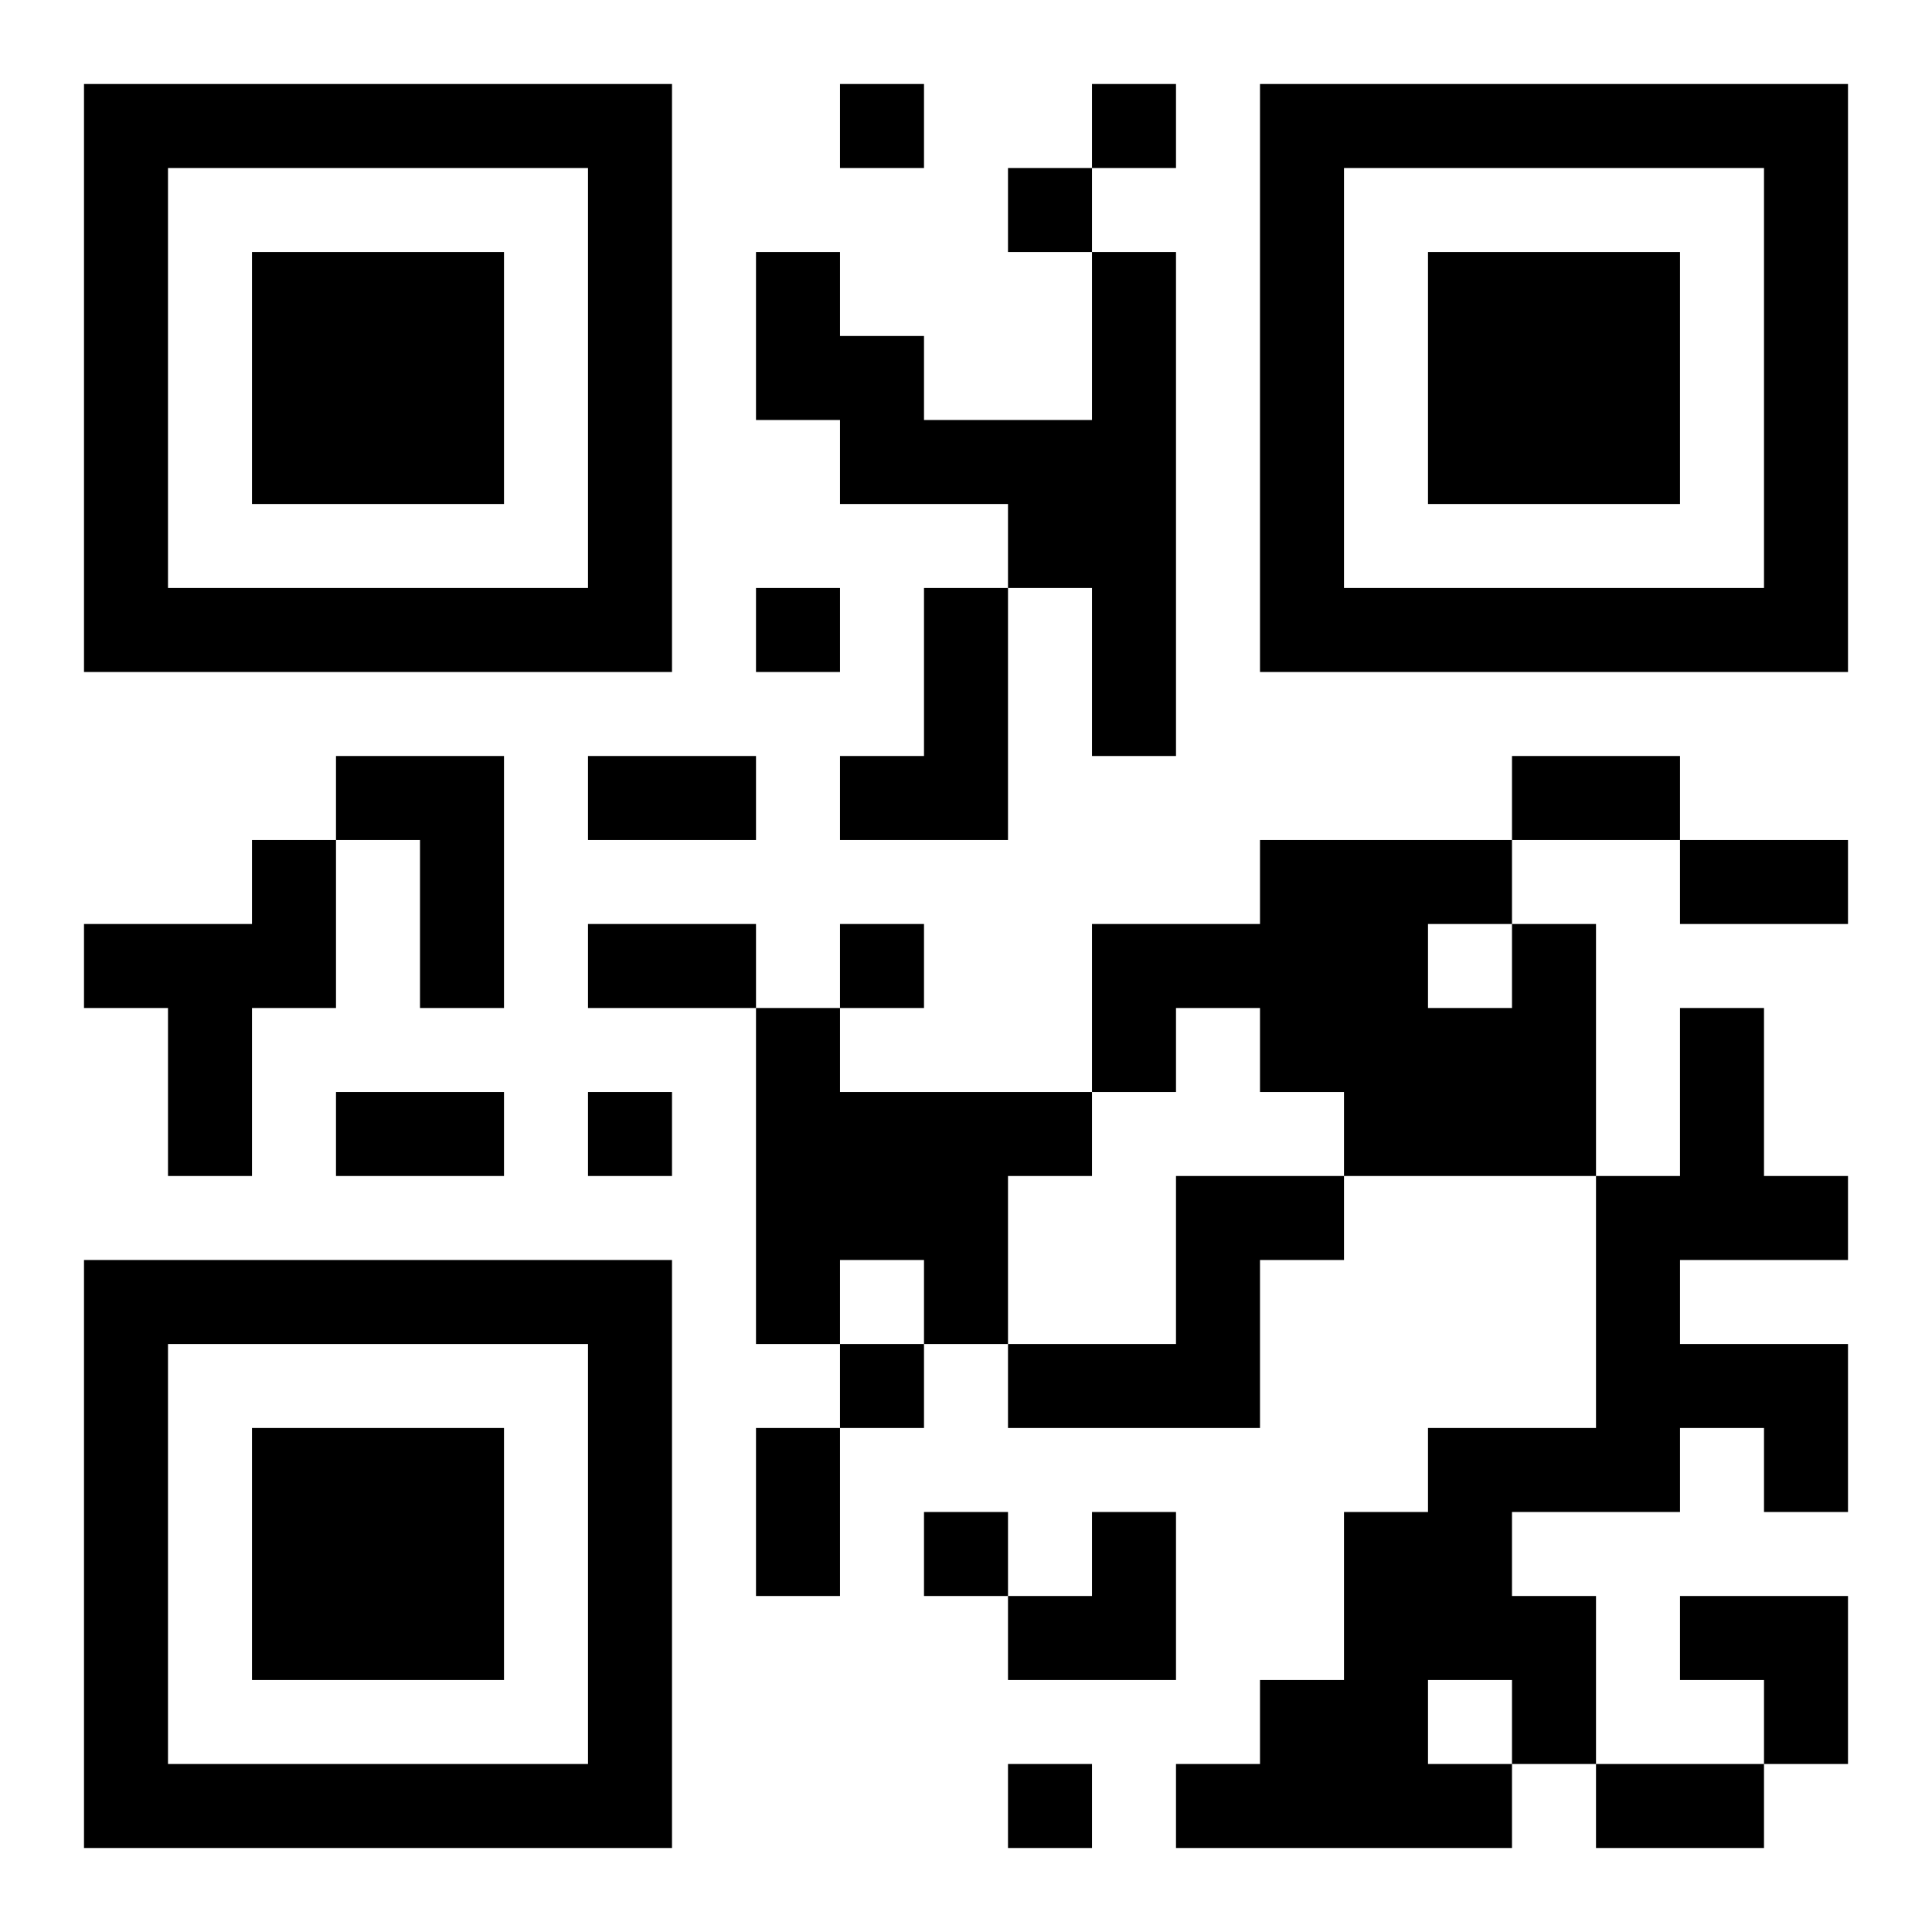 <?xml version="1.0" encoding="UTF-8"?>
<!DOCTYPE svg PUBLIC "-//W3C//DTD SVG 1.1//EN" "http://www.w3.org/Graphics/SVG/1.1/DTD/svg11.dtd">
<svg xmlns="http://www.w3.org/2000/svg" version="1.1" viewBox="0 0 23 23" stroke="none">
	<rect width="100%" height="100%" fill="#ffffff"/>
	<path d="M1,1h7v1h-7z M10,1h1v1h-1z M13,1h1v1h-1z M15,1h7v1h-7z M1,2h1v6h-1z M7,2h1v6h-1z M12,2h1v1h-1z M15,2h1v6h-1z M21,2h1v6h-1z M3,3h3v3h-3z M9,3h1v2h-1z M13,3h1v6h-1z M17,3h3v3h-3z M10,4h1v2h-1z M11,5h2v1h-2z M12,6h1v1h-1z M2,7h5v1h-5z M9,7h1v1h-1z M11,7h1v3h-1z M16,7h5v1h-5z M4,9h2v1h-2z M7,9h2v1h-2z M10,9h1v1h-1z M18,9h2v1h-2z M3,10h1v2h-1z M5,10h1v2h-1z M15,10h2v3h-2z M17,10h1v1h-1z M20,10h2v1h-2z M1,11h2v1h-2z M7,11h2v1h-2z M10,11h1v1h-1z M13,11h2v1h-2z M18,11h1v3h-1z M2,12h1v2h-1z M9,12h1v4h-1z M13,12h1v1h-1z M17,12h1v2h-1z M20,12h1v3h-1z M4,13h2v1h-2z M7,13h1v1h-1z M10,13h2v2h-2z M12,13h1v1h-1z M16,13h1v1h-1z M14,14h1v3h-1z M15,14h1v1h-1z M19,14h1v4h-1z M21,14h1v1h-1z M1,15h7v1h-7z M11,15h1v1h-1z M1,16h1v6h-1z M7,16h1v6h-1z M10,16h1v1h-1z M12,16h2v1h-2z M20,16h2v1h-2z M3,17h3v3h-3z M9,17h1v2h-1z M17,17h1v3h-1z M18,17h1v1h-1z M21,17h1v1h-1z M11,18h1v1h-1z M13,18h1v2h-1z M16,18h1v4h-1z M12,19h1v1h-1z M18,19h1v2h-1z M20,19h2v1h-2z M15,20h1v2h-1z M21,20h1v1h-1z M2,21h5v1h-5z M12,21h1v1h-1z M14,21h1v1h-1z M17,21h1v1h-1z M19,21h2v1h-2z" fill="#000000"/>
</svg>
